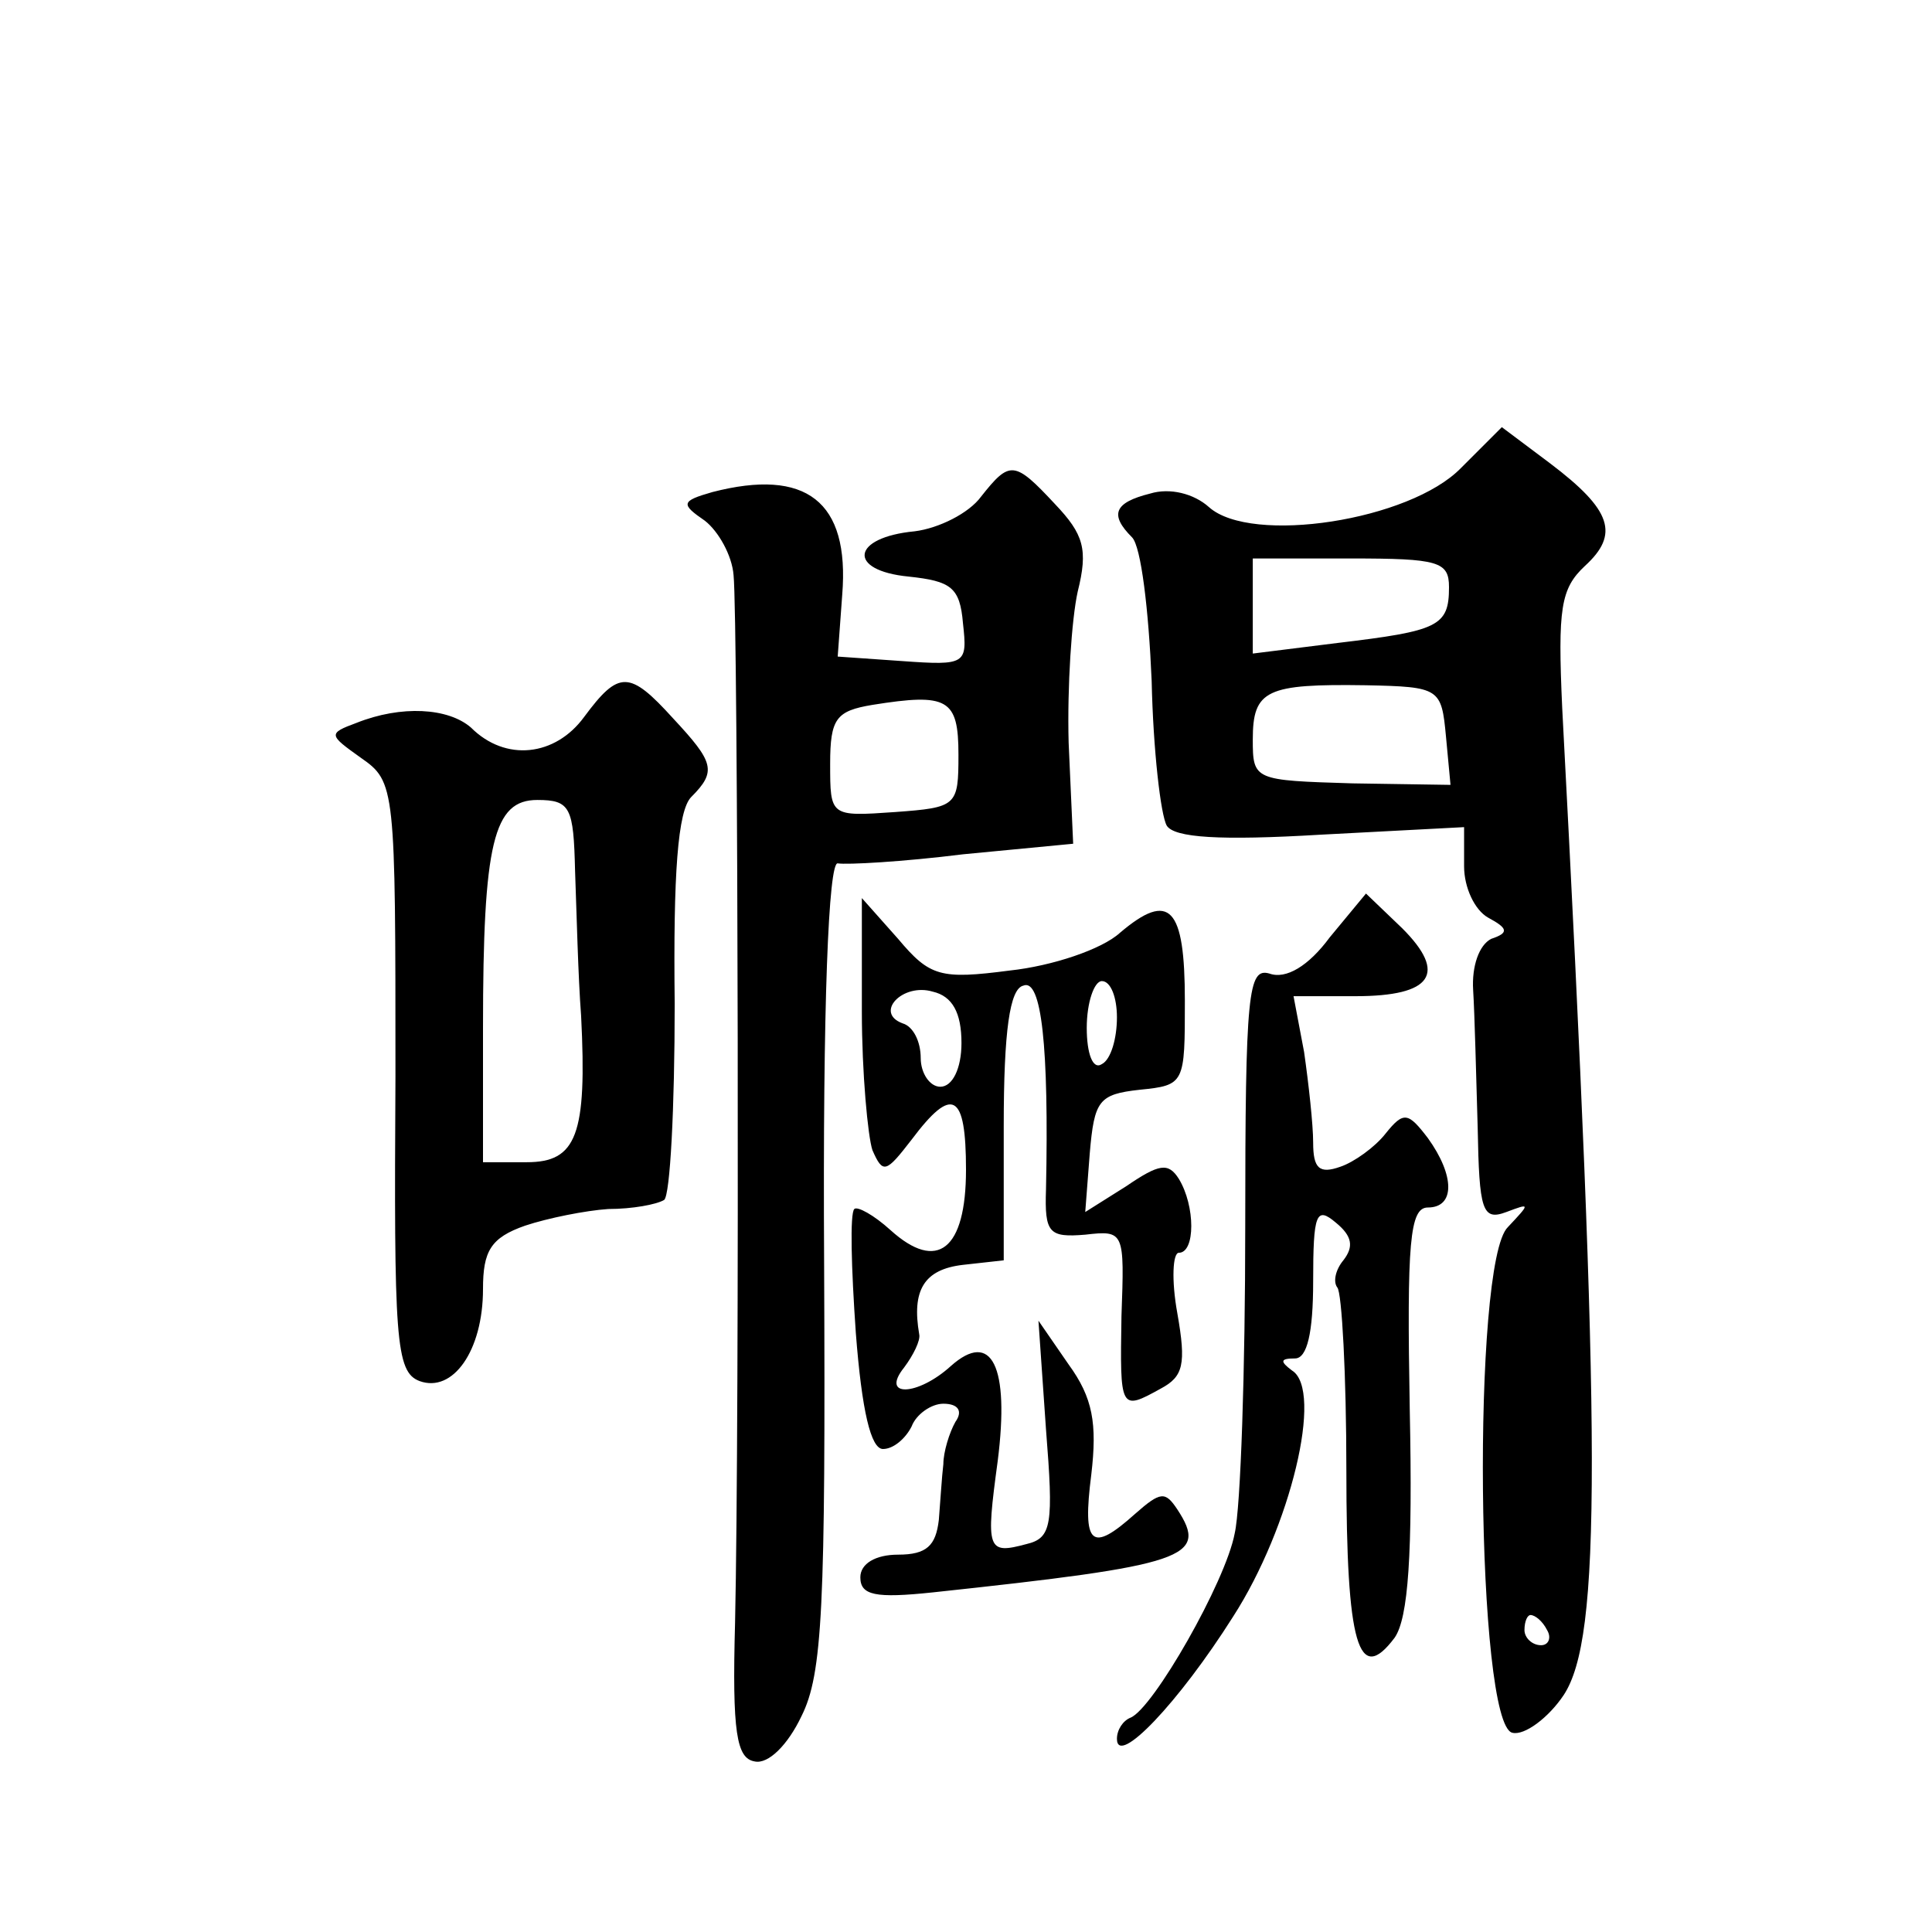 <?xml version="1.0" standalone="no"?>
<!DOCTYPE svg PUBLIC "-//W3C//DTD SVG 20010904//EN"
 "http://www.w3.org/TR/2001/REC-SVG-20010904/DTD/svg10.dtd">
<svg version="1.0" xmlns="http://www.w3.org/2000/svg"
 width="128pt" height="128pt" viewBox="0 0 128 128"
 preserveAspectRatio="xMidYMid meet">
<g transform="translate(0,128) scale(0.1,-0.1)"
fill="#0" stroke="none">
<path d="M968 970 c-34 -35 -139 -51 -167 -26 -10 9 -26 13 -39 9 -24 -6 -27 -14
-12 -29 6 -6 11 -48 13 -95 1 -46 6 -89 10 -96 5 -8 35 -10 102 -6 l95 5 0 -26
c0 -14 7 -29 16 -34 13 -7 14 -10 2 -14 -8 -4 -13 -18 -12 -34 1 -16 2 -57 3 -91
1 -55 3 -62 19 -56 16 6 16 6 1 -10 -24 -23 -21 -330 3 -335 8 -2 24 10 34 25 25
38 25 163 -1 654 -3 66 -1 79 15 94 23 21 18 37 -23 68 l-32 24 -27 -27z m-8 -79
c0 -26 -7 -29 -74 -37 l-56 -7 0 32 0 31 65 0 c58 0 65 -2 65 -19z m-2 -99 l3 -32
-65 1 c-65 2 -66 2 -66 29 0 33 9 37 75 36 49 -1 50 -2 53 -34z m67 -592 c3 -5
1 -10 -4 -10 -6 0 -11 5 -11 10 0 6 2 10 4 10 3 0 8 -4 11 -10z M650 951 c-8 -11
-28 -21 -44 -23 -42 -4 -45 -26 -4 -30 28 -3 34 -7 36 -31 3 -27 2 -28 -40 -25
l-43 3 3 41 c5 62 -24 84 -86 68 -21 -6 -21 -8 -5 -19 9 -7 18 -23 19 -36 3 -28
4 -560 1 -694 -2 -73 1 -90 13 -92 9 -2 22 11 31 30 14 28 16 72 15 300 -1 173
3 266 9 265 6 -1 43 1 83 6 l73 7 -3 67 c-1 37 2 82 6 100 7 28 4 38 -15 58 -27
29 -30 29 -49 5z m-15 -171 c0 -34 -1 -35 -42 -38 -43 -3 -43 -3 -43 32 0 30 4
35 28 39 50 8 57 4 57 -33z M387 805 c-19 -26 -52 -30 -75 -7 -15 13 -46 15 -76
3 -19 -7 -18 -8 3 -23 23 -16 23 -19 23 -211 -1 -174 0 -196 16 -202 22 -8 42 20
42 61 0 25 5 34 28 42 15 5 40 10 55 11 16 0 32 3 37 6 4 3 7 61 7 130 -1 86 2
128 11 137 17 17 15 23 -12 52 -29 32 -36 32 -59 1z m-6 -102 c1 -27 2 -70 4 -96
4 -79 -3 -97 -36 -97 l-29 0 0 89 c0 123 7 151 36 151 22 0 24 -5 25 -47z M881
659 c-14 -19 -29 -28 -40 -24 -14 4 -16 -12 -16 -168 0 -94 -3 -186 -7 -203 -6
-32 -54 -116 -69 -122 -5 -2 -9 -8 -9 -14 0 -19 41 24 77 81 38 59 60 150 39 163
-8 6 -8 8 2 8 8 0 12 17 12 51 0 45 2 50 15 39 11 -9 12 -16 5 -25 -5 -6 -7 -14
-4 -18 3 -3 6 -58 6 -121 0 -116 8 -143 32 -111 9 13 12 55 10 151 -2 111 0 134
12 134 18 0 18 21 0 46 -13 17 -16 18 -28 3 -7 -9 -21 -19 -30 -22 -14 -5 -18 -1
-18 16 0 12 -3 39 -6 60 l-7 37 41 0 c51 0 61 15 31 45 l-24 23 -24 -29z M571 610
c0 -41 4 -83 7 -92 7 -16 9 -15 26 7 27 36 36 31 36 -20 0 -53 -19 -68 -50 -40
-11 10 -22 16 -24 14 -3 -3 -2 -39 1 -82 4 -52 10 -77 18 -77 7 0 15 7 19 15 3
8 13 15 21 15 10 0 13 -5 8 -12 -4 -7 -8 -20 -8 -28 -1 -8 -2 -25 -3 -37 -2 -17
-8 -23 -27 -23 -15 0 -25 -6 -25 -15 0 -12 10 -14 48 -10 168 18 183 23 162 55
-8 12 -11 12 -28 -3 -29 -26 -35 -21 -29 26 4 34 1 51 -15 73 l-20 29 5 -72 c5
-63 4 -72 -13 -76 -26 -7 -27 -4 -19 55 8 63 -4 87 -31 63 -22 -20 -47 -21 -31
-1 6 8 11 18 10 22 -5 29 3 43 29 46 l27 3 0 89 c0 63 4 91 13 93 12 5 17 -40 15
-135 -1 -29 2 -32 26 -30 26 3 26 2 24 -54 -1 -62 -1 -63 26 -48 15 8 17 16 11
50 -4 22 -3 40 1 40 11 0 11 31 0 49 -7 11 -13 10 -35 -5 l-27 -17 3 39 c3 35 6
39 33 42 30 3 30 4 30 59 0 62 -10 73 -43 45 -12 -11 -45 -22 -73 -25 -46 -6 -53
-4 -74 21 l-24 27 0 -75z m66 -21 c0 -17 -6 -29 -14 -29 -7 0 -13 9 -13 19 0 11
-5 21 -12 23 -19 7 0 27 20 21 13 -3 19 -14 19 -34z m103 17 c0 -14 -4 -28 -10
-31 -6 -4 -10 7 -10 24 0 17 5 31 10 31 6 0 10 -11 10 -24z"/>
</g>
</svg>
